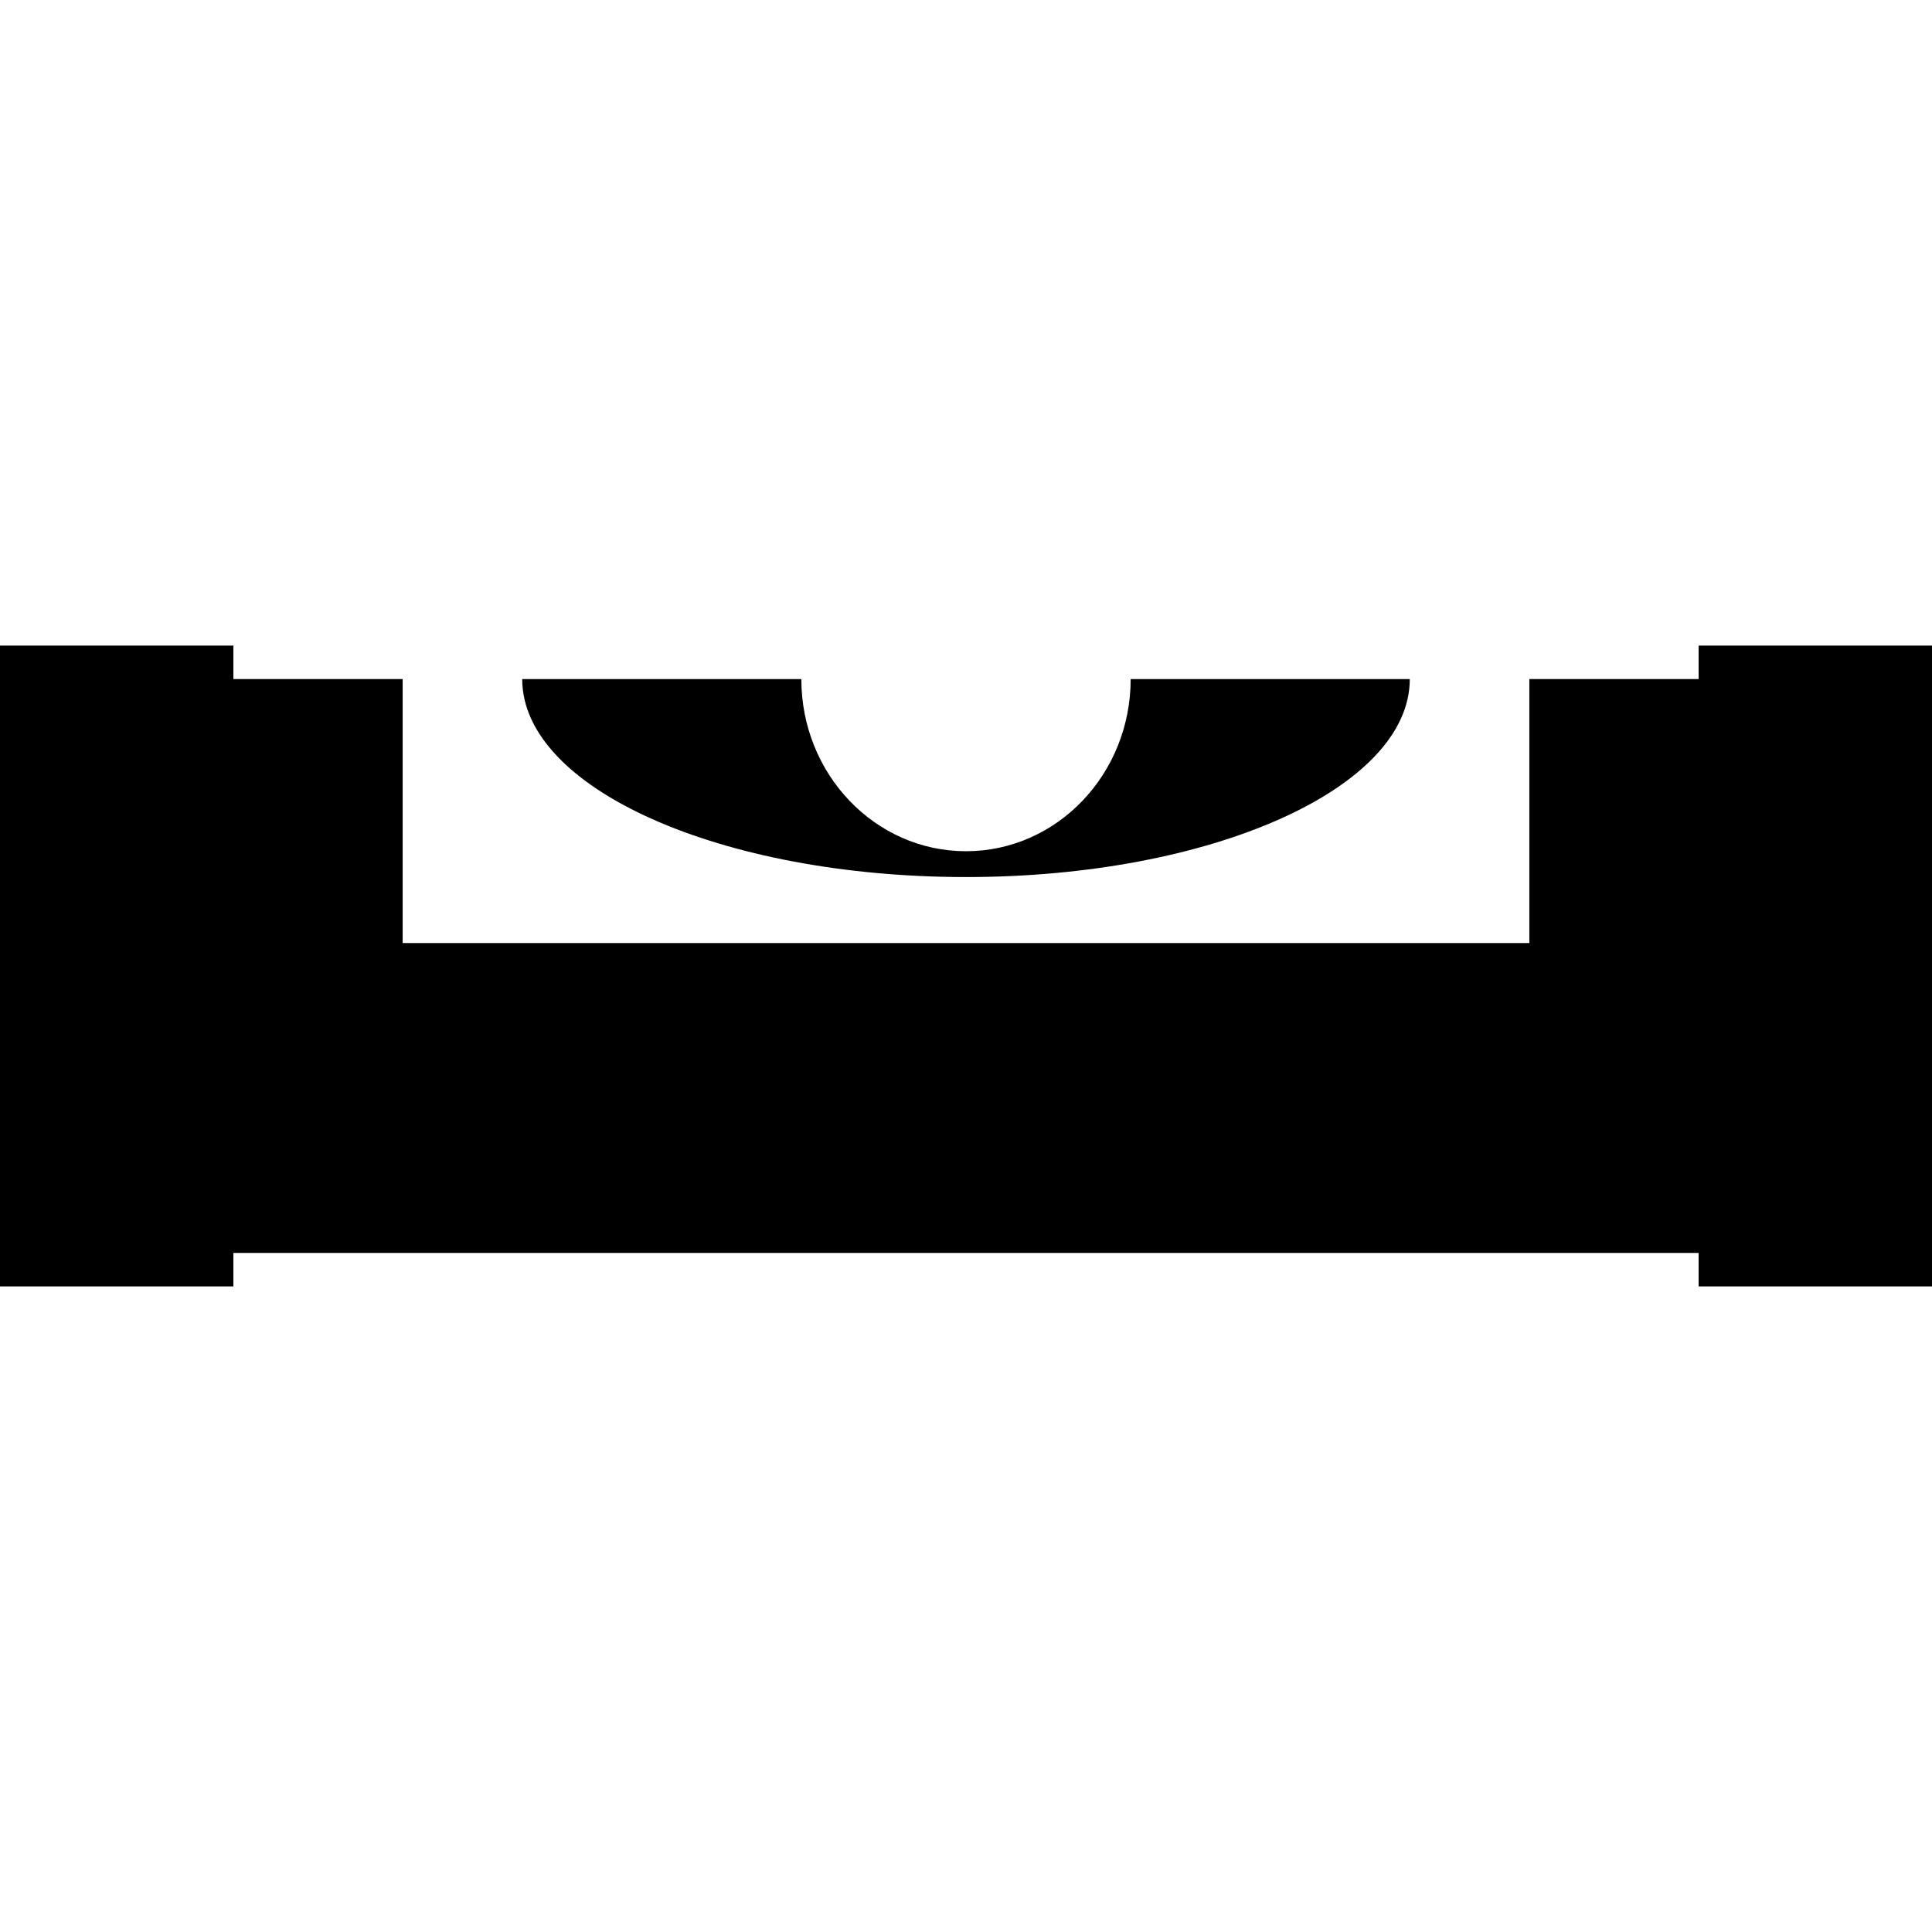 <?xml version="1.0" encoding="iso-8859-1"?>
<!-- Uploaded to: SVG Repo, www.svgrepo.com, Generator: SVG Repo Mixer Tools -->
<!DOCTYPE svg PUBLIC "-//W3C//DTD SVG 1.1//EN" "http://www.w3.org/Graphics/SVG/1.1/DTD/svg11.dtd">
<svg fill="#000000" height="800px" width="800px" version="1.1" id="Capa_1" xmlns="http://www.w3.org/2000/svg" xmlns:xlink="http://www.w3.org/1999/xlink" 
	 viewBox="0 0 336.666 336.666" xml:space="preserve">
<g>
	<path d="M168.333,152.833c42.71,0,77.334-15.446,77.334-34.5h-48.639c0,16.568-12.848,30-28.695,30
		c-15.848,0-28.695-13.432-28.695-30H90.999C90.999,137.387,125.623,152.833,168.333,152.833z"/>
	<polygon points="296,112.499 296,118.333 266.5,118.333 266.5,164.333 70.166,164.333 70.166,118.333 40.666,118.333 
		40.666,112.499 0,112.499 0,224.167 40.666,224.167 40.666,218.333 296,218.333 296,224.167 336.666,224.167 336.666,112.499 	"/>
</g>
</svg>